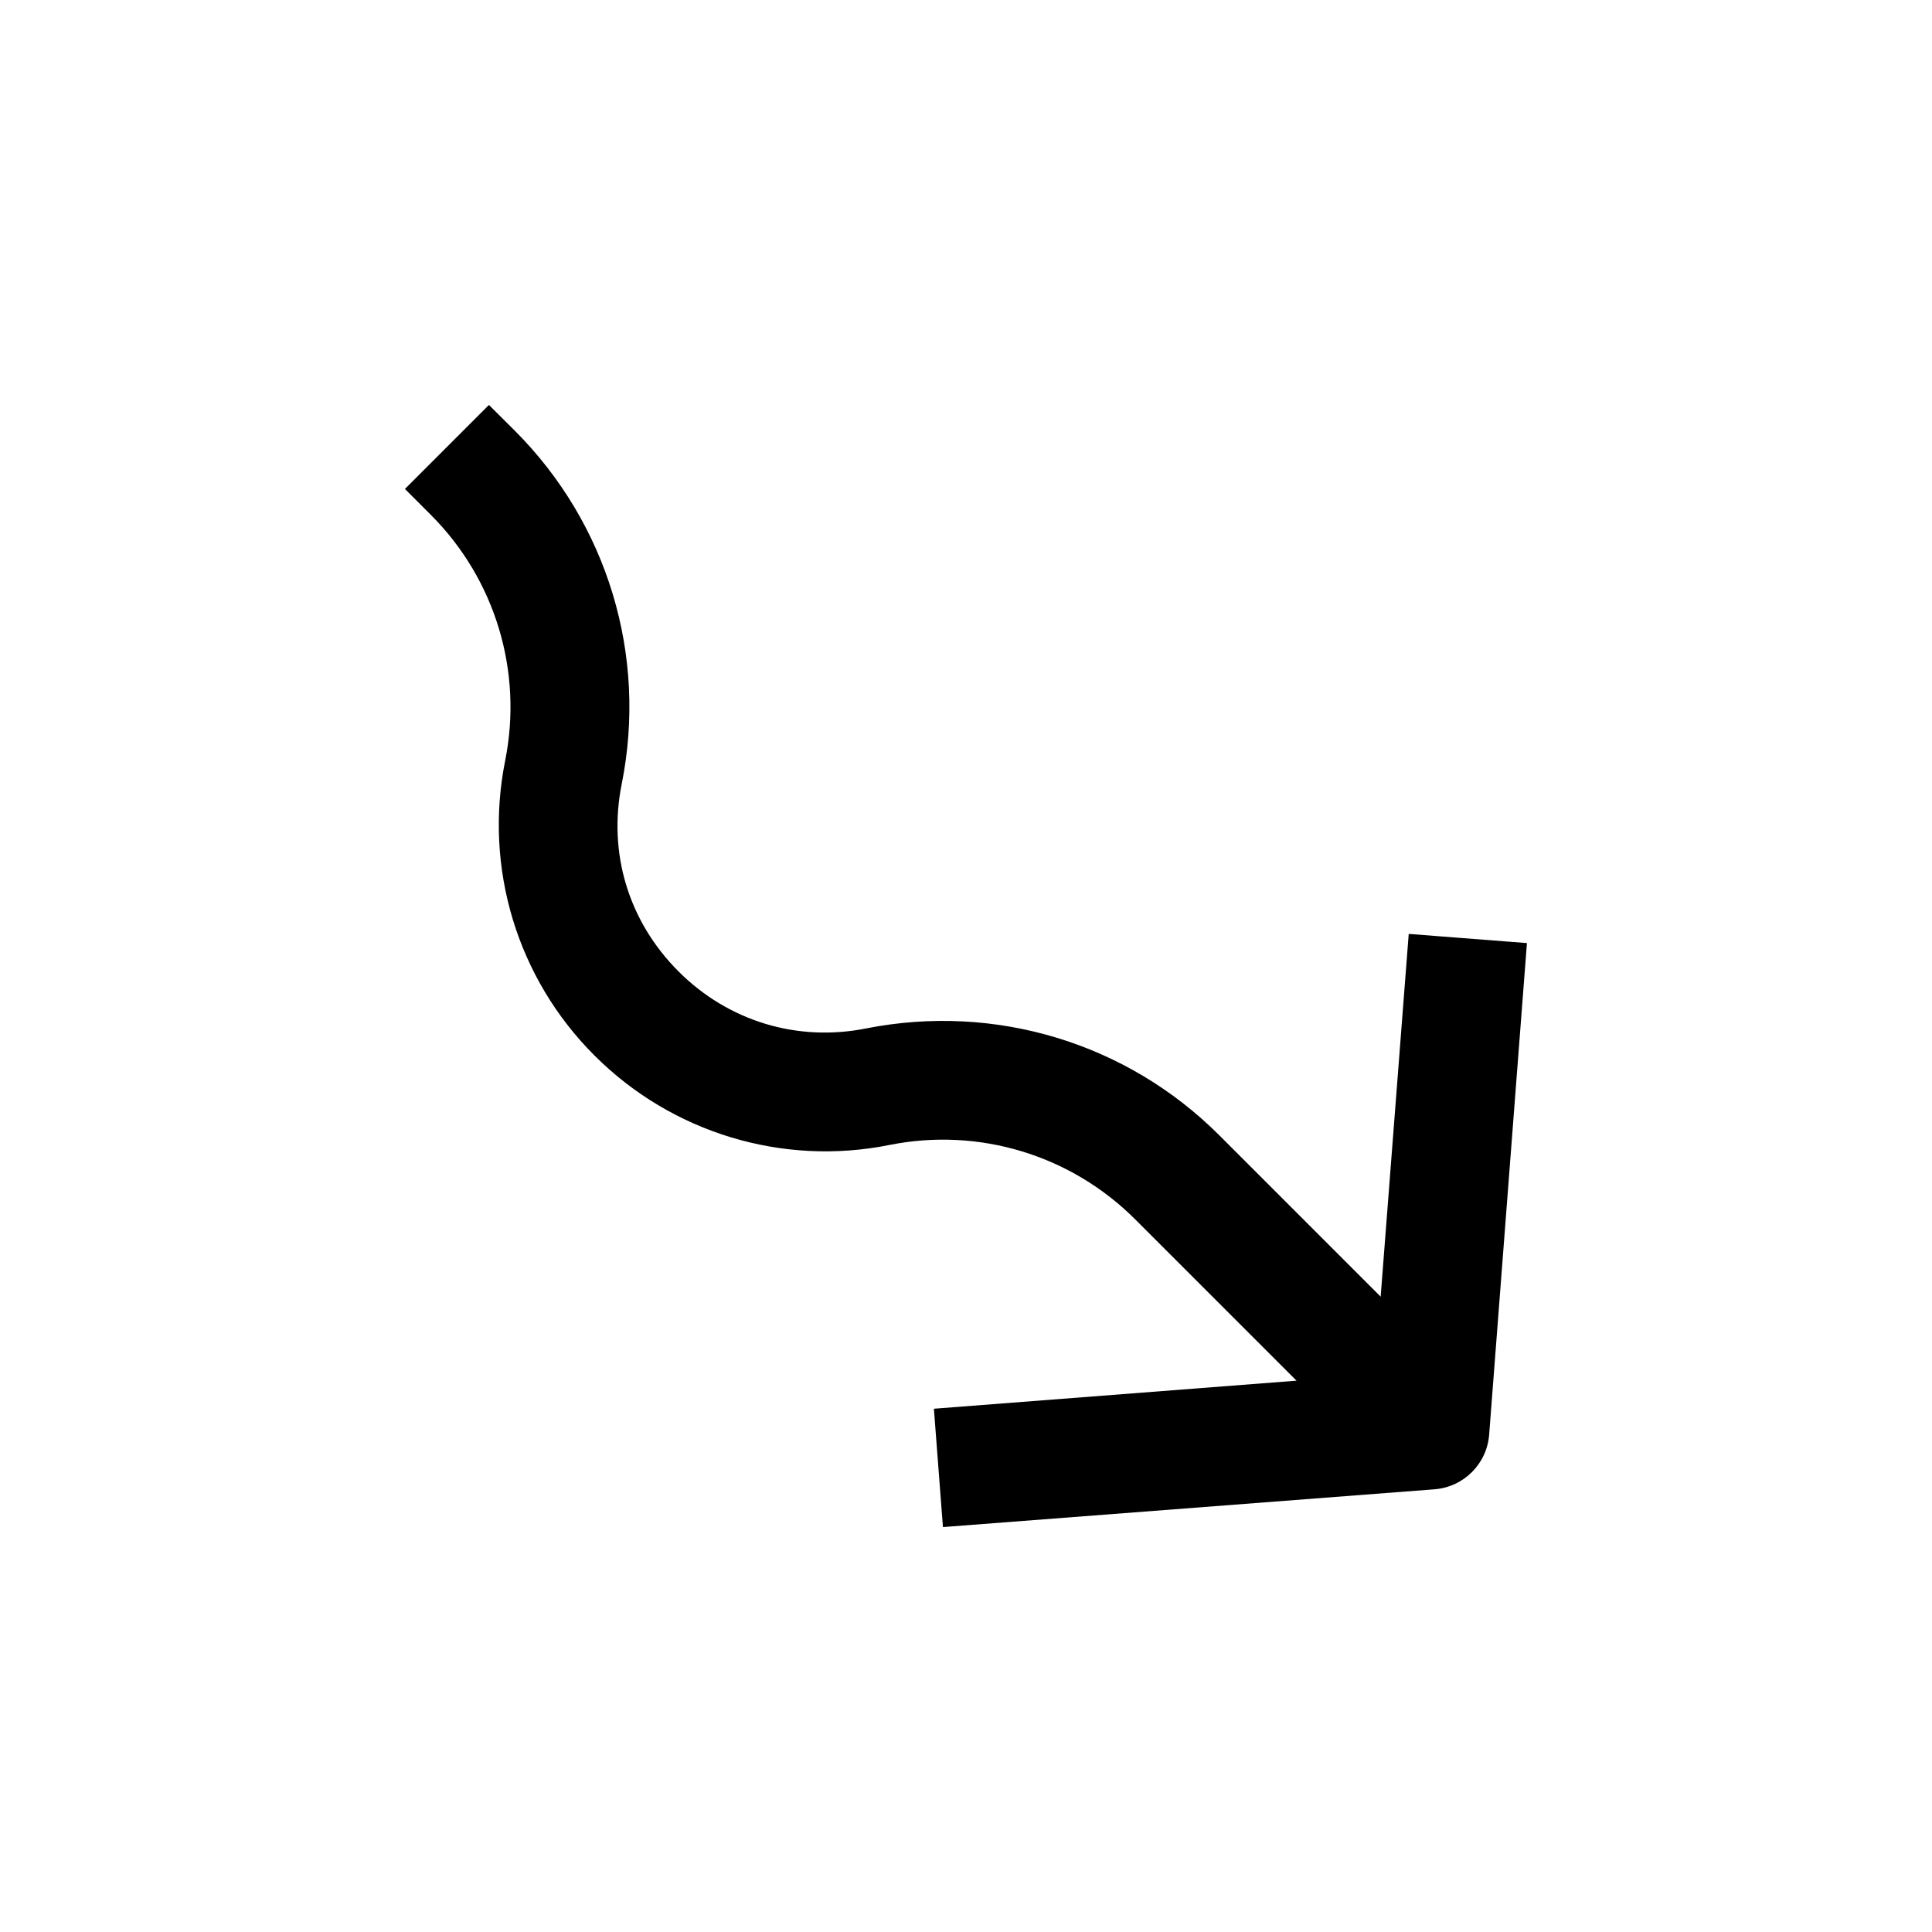 <?xml version="1.0" encoding="UTF-8"?>
<!-- The Best Svg Icon site in the world: iconSvg.co, Visit us! https://iconsvg.co -->
<svg fill="#000000" width="800px" height="800px" version="1.1" viewBox="144 144 512 512" xmlns="http://www.w3.org/2000/svg">
 <path d="m509.89 487.63-42.762-42.762c-24.527-24.527-59.414-35.043-93.551-28.336-18.168 3.652-36.496-1.828-49.75-15.082-13.254-13.258-18.766-31.363-15.051-49.754 6.801-34.008-3.777-68.957-28.309-93.52l-6.894-6.863-22.262 22.262 6.863 6.863c17.066 17.066 24.434 41.438 19.711 65.086-5.699 28.465 3.148 57.719 23.68 78.215 20.531 20.531 49.941 29.379 78.184 23.68 23.68-4.723 47.988 2.644 65.086 19.711l42.762 42.762-96.102 7.434 2.394 31.363 130.27-10.012c7.746-0.598 13.887-6.738 14.484-14.484l10.012-130.27-31.328-2.43z"/>
</svg>